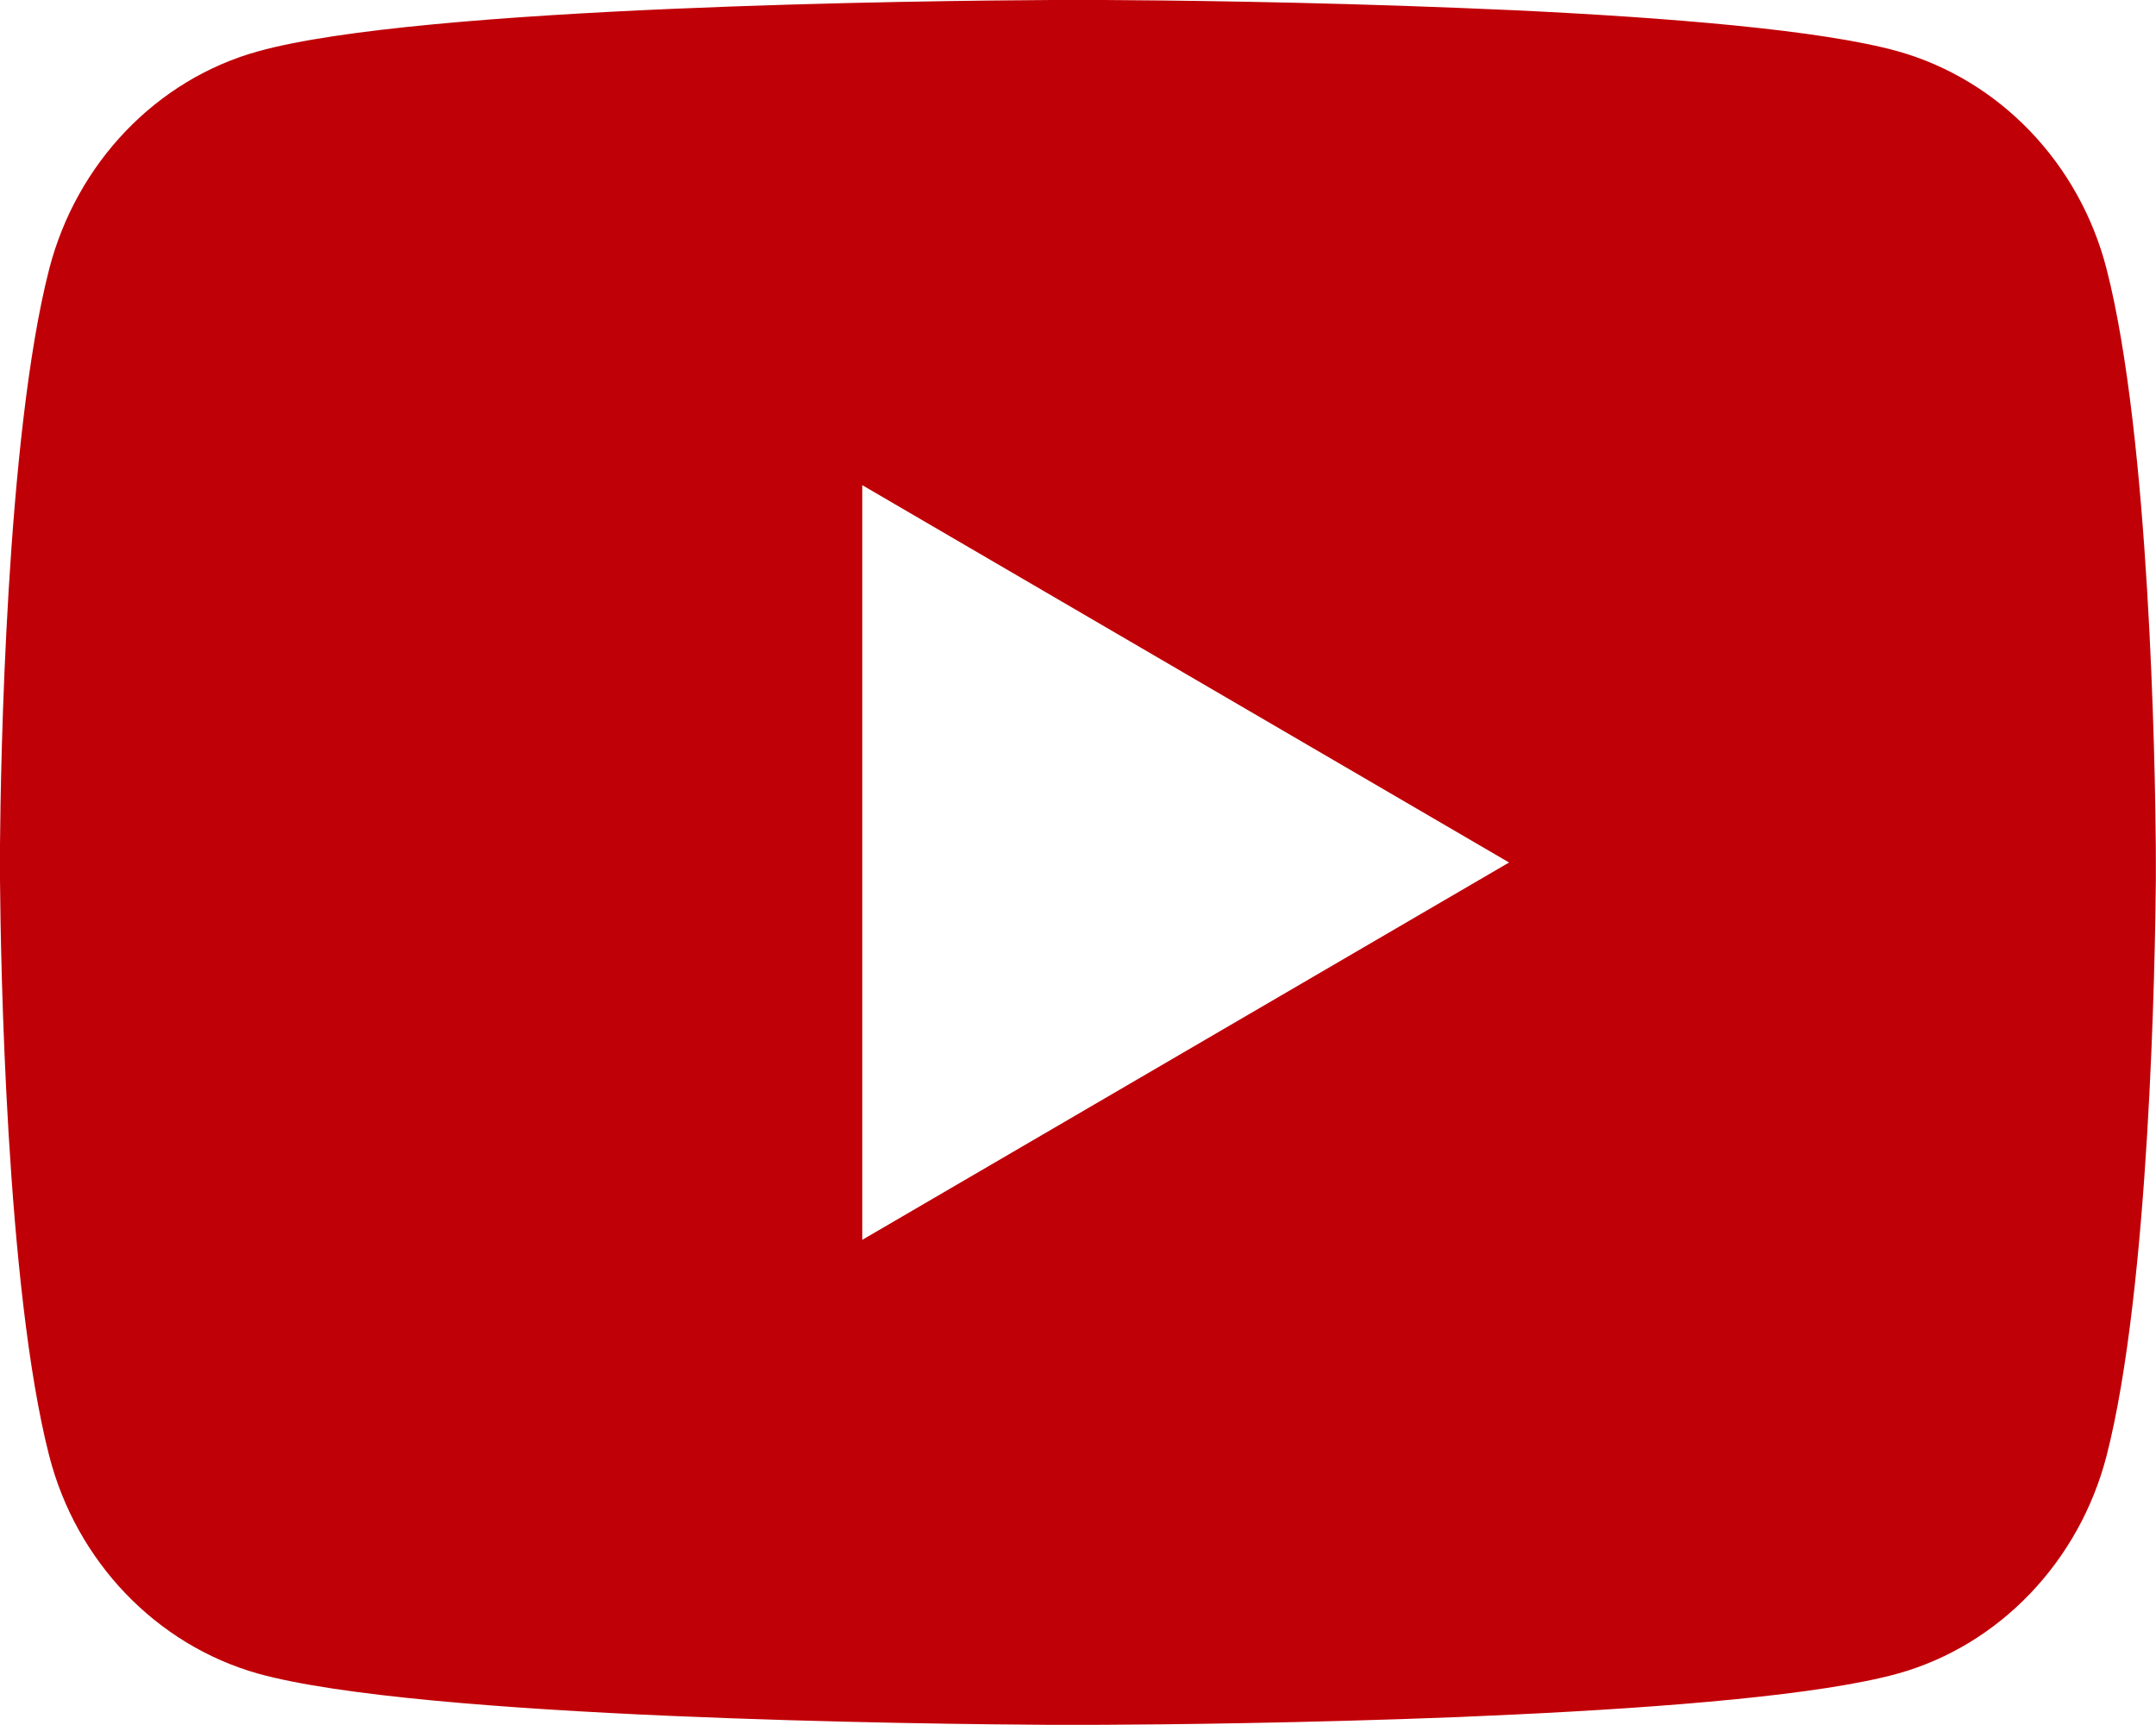 <svg width="30" height="24" viewBox="0 0 30 24" fill="none" xmlns="http://www.w3.org/2000/svg">
<path d="M15.366 0C16.167 0.004 18.171 0.024 20.301 0.11L21.057 0.142C23.201 0.243 25.343 0.417 26.406 0.713C27.823 1.111 28.936 2.272 29.313 3.745C29.913 6.085 29.988 10.649 29.997 11.754L29.998 11.982V12.243C29.988 13.348 29.913 17.913 29.313 20.252C28.932 21.729 27.817 22.892 26.406 23.285C25.343 23.58 23.201 23.754 21.057 23.855L20.301 23.889C18.171 23.973 16.167 23.994 15.366 23.997L15.014 23.998H14.631C12.936 23.988 5.847 23.912 3.591 23.285C2.175 22.886 1.06 21.724 0.684 20.252C0.084 17.912 0.009 13.348 0 12.243V11.754C0.009 10.649 0.084 6.084 0.684 3.745C1.065 2.268 2.179 1.105 3.592 0.714C5.847 0.085 12.938 0.009 14.633 0H15.366ZM11.998 6.75V17.25L20.998 12L11.998 6.75Z" fill="#C00007"/>
</svg>

